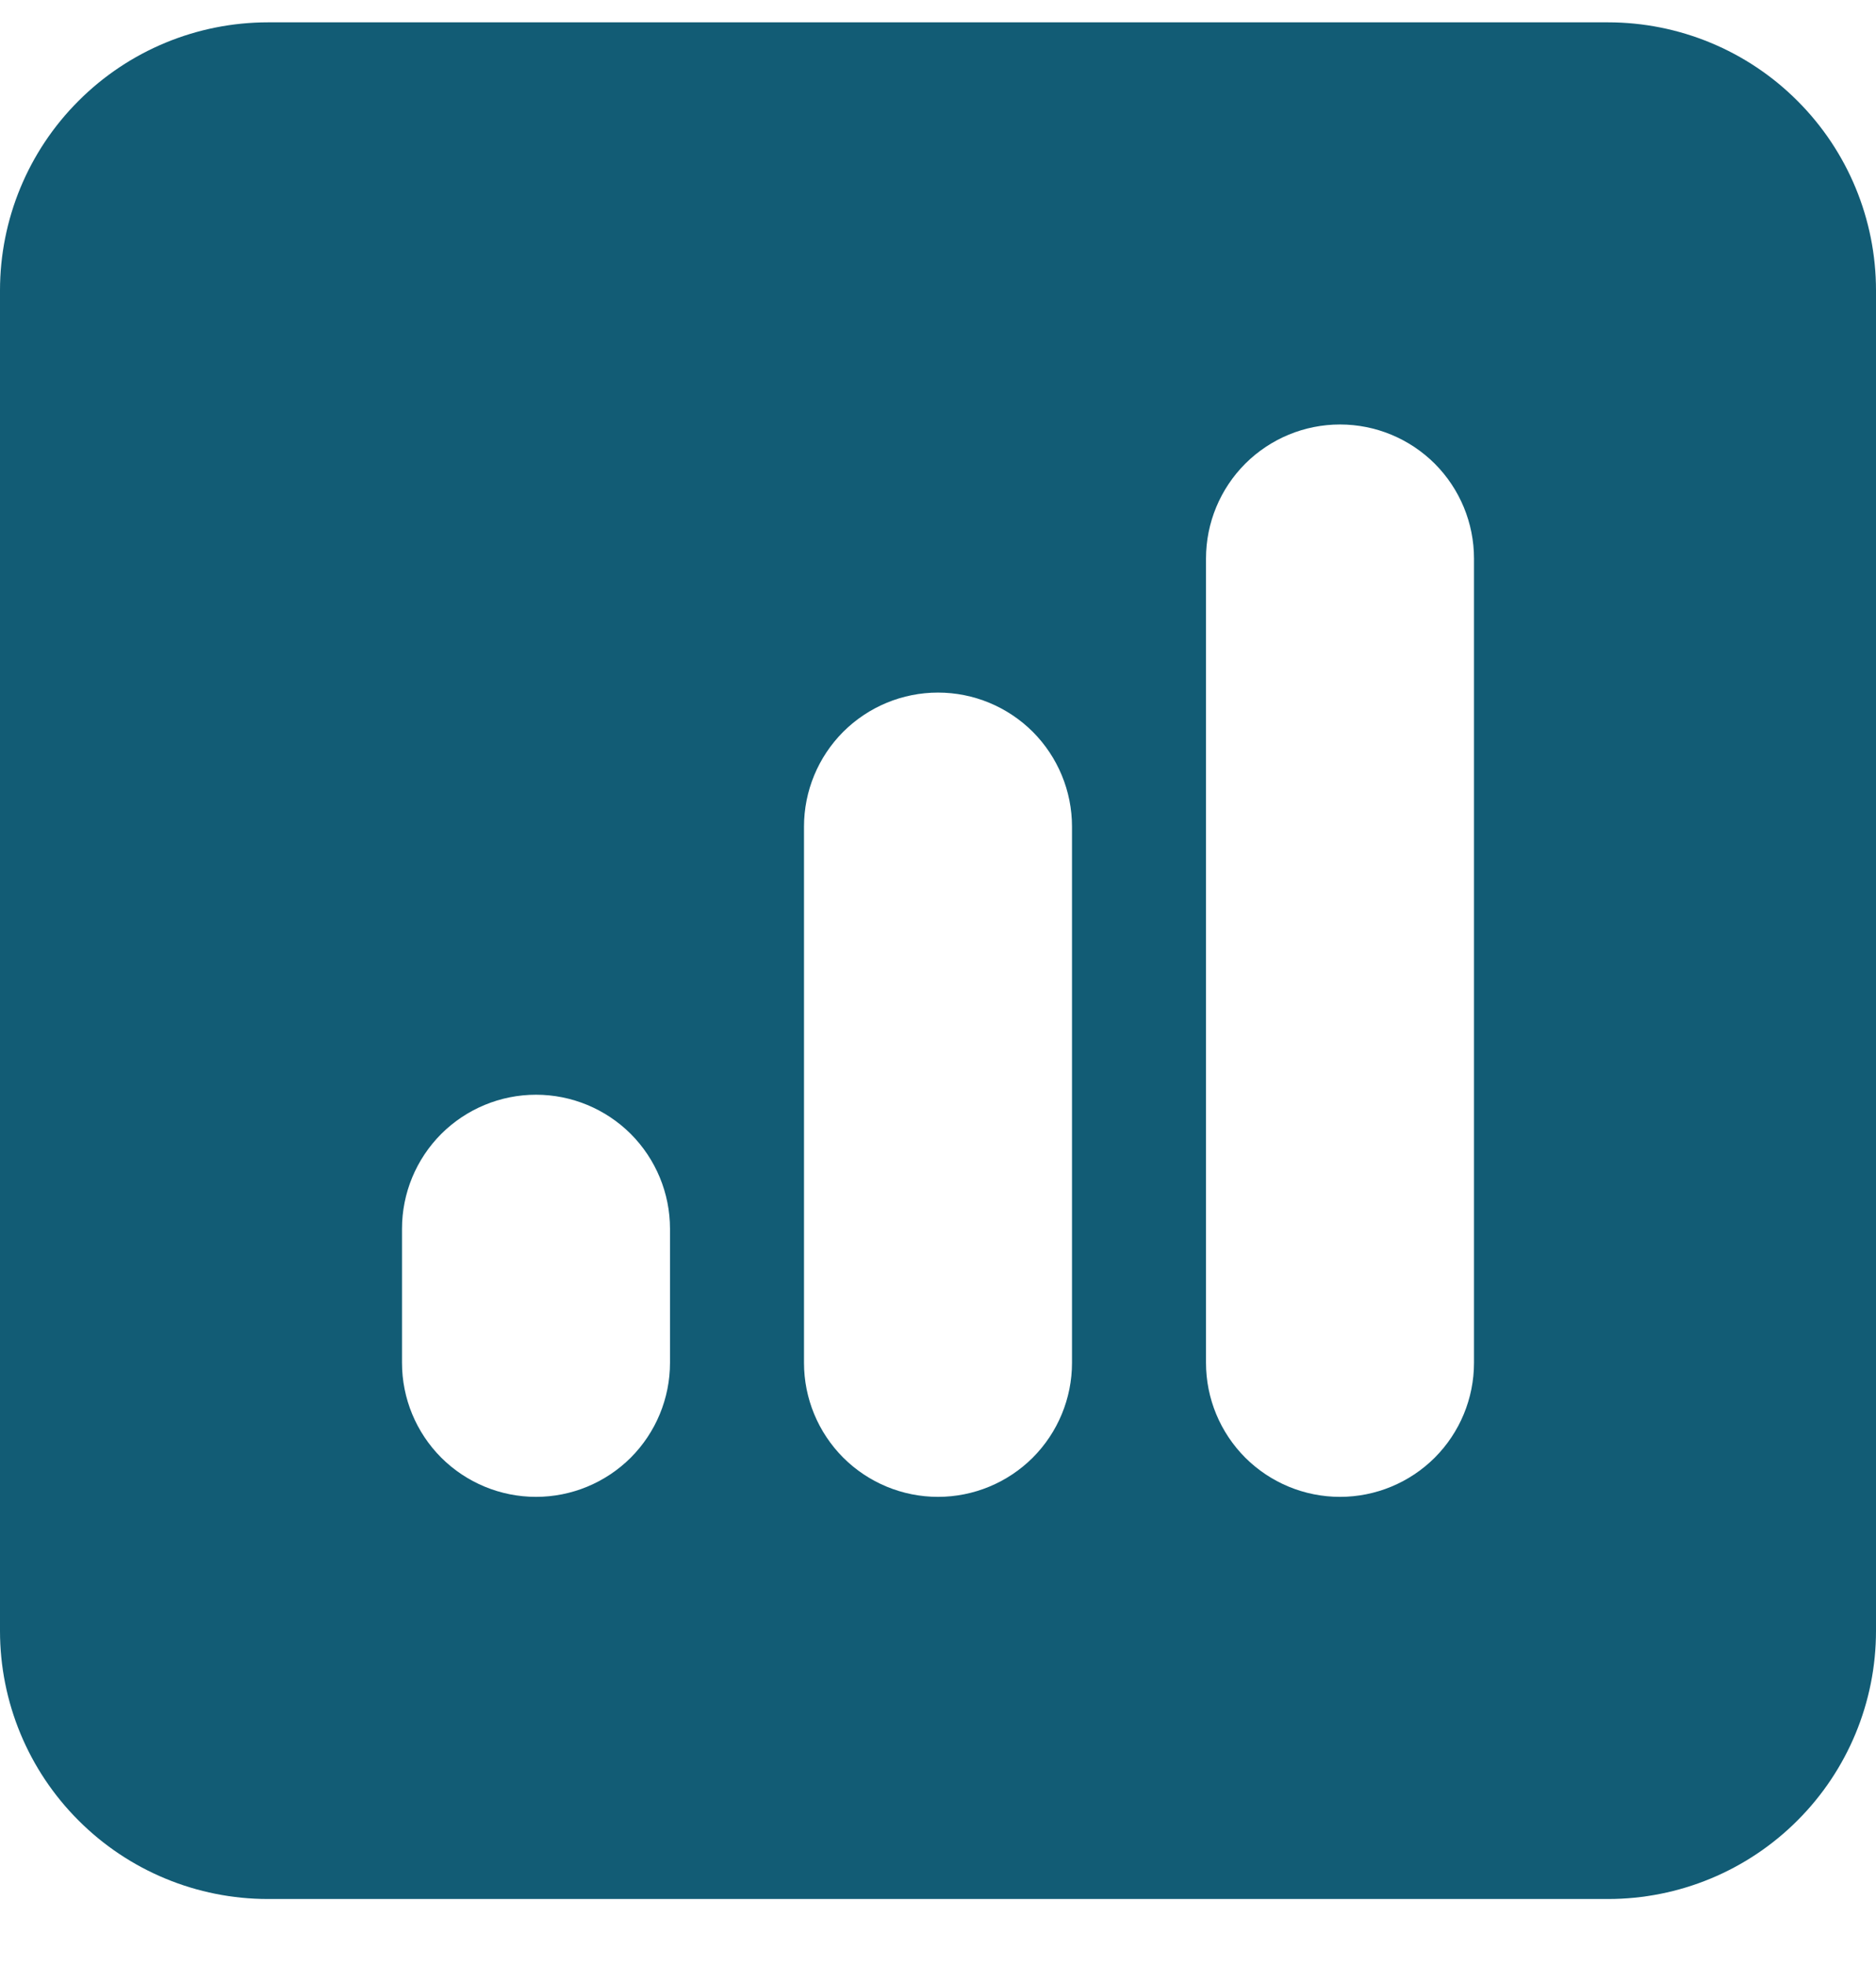 <svg width="21" height="22" viewBox="0 0 21 22" fill="none" xmlns="http://www.w3.org/2000/svg">
<path fill-rule="evenodd" clip-rule="evenodd" d="M3 0.25C2.204 0.25 1.441 0.566 0.879 1.129C0.316 1.691 0 2.454 0 3.25V18.25C0 19.046 0.316 19.809 0.879 20.371C1.441 20.934 2.204 21.25 3 21.25H18C18.796 21.25 19.559 20.934 20.121 20.371C20.684 19.809 21 19.046 21 18.25V3.25C21 2.454 20.684 1.691 20.121 1.129C19.559 0.566 18.796 0.25 18 0.25H3ZM16.5 6.25C16.5 5.852 16.342 5.471 16.061 5.189C15.779 4.908 15.398 4.75 15 4.75C14.602 4.75 14.221 4.908 13.939 5.189C13.658 5.471 13.5 5.852 13.5 6.25V15.25C13.5 15.648 13.658 16.029 13.939 16.311C14.221 16.592 14.602 16.75 15 16.75C15.398 16.75 15.779 16.592 16.061 16.311C16.342 16.029 16.5 15.648 16.5 15.25V6.25ZM12 9.25C12 8.852 11.842 8.471 11.561 8.189C11.279 7.908 10.898 7.75 10.5 7.75C10.102 7.75 9.721 7.908 9.439 8.189C9.158 8.471 9 8.852 9 9.25V15.25C9 15.648 9.158 16.029 9.439 16.311C9.721 16.592 10.102 16.75 10.5 16.75C10.898 16.75 11.279 16.592 11.561 16.311C11.842 16.029 12 15.648 12 15.25V9.25ZM7.5 13.75C7.5 13.352 7.342 12.971 7.061 12.689C6.779 12.408 6.398 12.25 6 12.25C5.602 12.25 5.221 12.408 4.939 12.689C4.658 12.971 4.5 13.352 4.5 13.75V15.25C4.5 15.648 4.658 16.029 4.939 16.311C5.221 16.592 5.602 16.75 6 16.75C6.398 16.75 6.779 16.592 7.061 16.311C7.342 16.029 7.5 15.648 7.5 15.25V13.75Z" fill="#125C75"/>
</svg>
